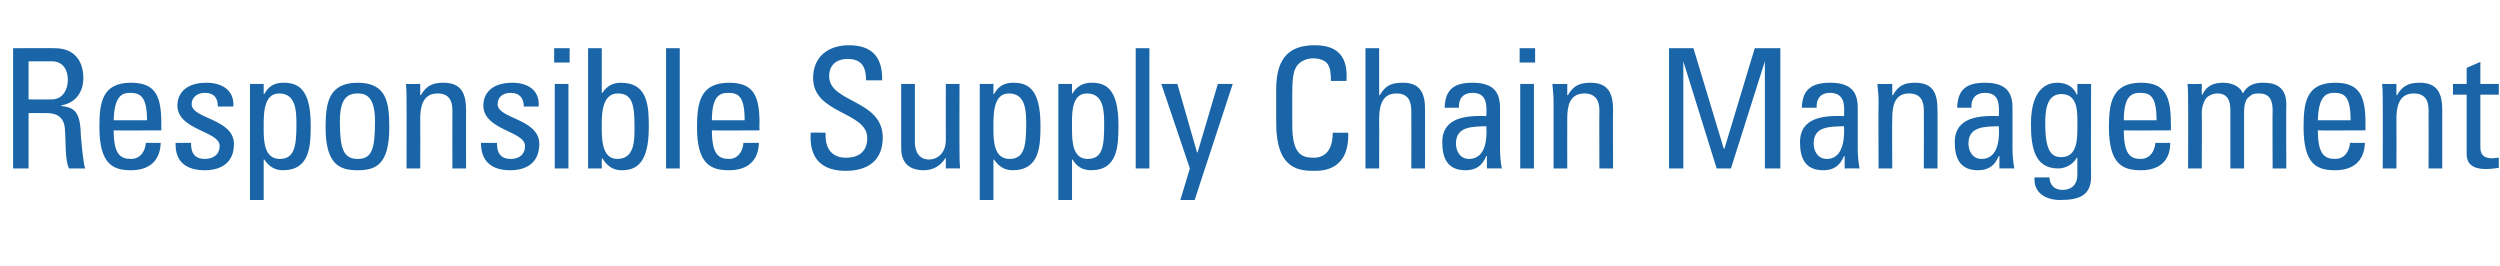 <?xml version="1.0" standalone="no"?><!DOCTYPE svg PUBLIC "-//W3C//DTD SVG 1.1//EN" "http://www.w3.org/Graphics/SVG/1.1/DTD/svg11.dtd"><svg xmlns="http://www.w3.org/2000/svg" version="1.1" width="420px" height="44.7px" viewBox="0 -8 420 44.7" style="top:-8px"><desc>Responsible Supply Chain Management</desc><defs/><g id="Polygon85132"><path d="m4.8 8.7c0 0 3.85.04 3.9 0c1.8 0 2.7-1.6 2.7-3.3c0-1.5-.7-3.1-2.7-3.1c-.02 0-3.9 0-3.9 0l0 6.4zm0 2.3l0 9.3l-2.6 0l0-20.2c0 0 6.98-.04 7 0c3.6 0 4.8 2.5 4.8 5c0 2.4-1.3 4.2-3.7 4.6c0 0 0 .1 0 .1c2.4.3 3.2 1.1 3.3 5.2c.1.8.3 4 .7 5.3c0 0-2.7 0-2.7 0c-.7-1.4-.5-4.1-.7-6.7c-.2-2.5-2.2-2.6-3.1-2.6c.01-.02-3 0-3 0zm19.9 1.2c0-4.1-1.2-4.6-2.9-4.6c-1.4 0-2.6.7-2.7 4.6c0 0 5.6 0 5.6 0zm-5.6 1.7c0 4 1.1 4.8 2.9 4.8c1.6 0 2.4-1.3 2.5-2.7c0 0 2.5 0 2.5 0c-.1 3.1-2 4.6-5 4.6c-2.9 0-5.3-.9-5.3-7.2c0-4.1.4-7.5 5.3-7.5c4.1 0 5.1 2.2 5.1 6.8c-.01.04 0 1.2 0 1.2c0 0-7.96.04-8 0zm15.3 6.7c-3.1 0-5-1.4-4.9-4.6c0 0 2.6 0 2.6 0c0 .8 0 2.7 2.3 2.7c1.4 0 2.5-.7 2.5-2.2c0-2.5-7.1-2.6-7.1-6.8c0-1.5.9-3.8 4.9-3.8c2.5 0 4.7 1.2 4.5 4c0 0-2.6 0-2.6 0c0-1.5-.7-2.3-2.2-2.3c-1.2 0-2.2.7-2.2 1.9c0 2.5 7.1 2.4 7.1 6.7c0 3.1-2.1 4.4-4.9 4.4zm15.4-7.6c0-2.2 0-5.3-2.9-5.3c-2.8 0-2.6 3.9-2.6 6.1c0 1.9.1 4.9 2.7 4.9c2.4 0 2.8-2 2.8-5.7zm-5.5-5.2c0 0 .07.01.1 0c.7-1.3 1.7-1.9 3.2-1.9c2.3 0 4.6.8 4.6 7.1c0 3.5-.1 7.6-4.7 7.6c-1.3 0-2.3-.6-3.1-1.8c-.01.04-.1 0-.1 0l0 6.8l-2.3 0l0-19.5l2.3 0l0 1.7zm18.7 4.6c0-3.8-1.2-4.7-2.9-4.7c-1.8 0-3 .9-3 4.7c0 4.6.6 6.3 3 6.3c2.4 0 2.9-1.7 2.9-6.3zm-8.3 1c0-4.1.5-7.5 5.4-7.5c4.9 0 5.3 3.4 5.3 7.5c0 6.3-2.3 7.2-5.3 7.2c-3 0-5.4-.9-5.4-7.2zm21.3 6.9c0 0-.01-9.83 0-9.8c0-1.5-.5-2.8-2.5-2.8c-2.5 0-2.9 2.3-2.9 4.2c.02 0 0 8.4 0 8.4l-2.3 0c0 0 .02-11.23 0-11.2c0-1 0-2-.1-3c-.02.03 2.4 0 2.4 0l0 1.9c0 0 .13-.05.1 0c.9-1.6 2-2.1 3.8-2.1c3 0 3.8 1.8 3.8 4.6c-.01-.03 0 9.8 0 9.8l-2.3 0zm9.7.3c-3 0-4.9-1.4-4.9-4.6c0 0 2.7 0 2.7 0c0 .8 0 2.7 2.3 2.7c1.4 0 2.4-.7 2.4-2.2c0-2.5-7-2.6-7-6.8c0-1.5.9-3.8 4.9-3.8c2.5 0 4.6 1.2 4.4 4c0 0-2.5 0-2.5 0c0-1.5-.8-2.3-2.2-2.3c-1.3 0-2.2.7-2.2 1.9c0 2.5 7 2.4 7 6.7c0 3.1-2.1 4.4-4.9 4.4zm9.8-.3l-2.3 0l0-14.2l2.3 0l0 14.2zm-2.4-20.2l2.6 0l0 2.4l-2.6 0l0-2.4zm10.6 18.6c2.9 0 2.9-3.1 2.9-5.2c0-3.8-.3-5.8-2.8-5.8c-2.5 0-2.7 3.1-2.7 4.9c0 2.2-.2 6.1 2.6 6.1zm-2.6 1.6l-2.3 0l0-20.2l2.3 0l0 7.5c0 0 .13-.04.1 0c.8-1.2 1.8-1.7 3.1-1.7c4.6 0 4.7 4 4.7 7.5c0 6.3-2.3 7.2-4.6 7.2c-1.4 0-2.4-.7-3.2-2c0-.01-.1 0-.1 0l0 1.7zm13.1 0l-2.3 0l0-20.2l2.3 0l0 20.2zm10.9-8.1c0-4.1-1.1-4.6-2.8-4.6c-1.5 0-2.7.7-2.7 4.6c0 0 5.5 0 5.5 0zm-5.5 1.7c0 4 1.1 4.8 2.9 4.8c1.5 0 2.3-1.3 2.4-2.7c0 0 2.6 0 2.6 0c-.1 3.1-2 4.6-5 4.6c-3 0-5.4-.9-5.4-7.2c0-4.1.5-7.5 5.4-7.5c4.1 0 5.1 2.2 5.1 6.8c-.04.04 0 1.2 0 1.2c0 0-7.99.04-8 0zm19.1.4c0 0 .01.54 0 .5c0 2.8 1.7 3.7 3.4 3.7c2 0 3.6-.9 3.6-3.3c0-4.5-9.1-4-9.1-10.1c0-3.6 2.6-5.5 6-5.5c3.7 0 5.7 1.8 5.6 5.9c0 0-2.7 0-2.7 0c0-2.2-.7-3.6-3.1-3.6c-1.6 0-3.1.8-3.1 2.9c0 4.5 9 3.9 9 10.3c0 4.2-2.9 5.6-6.2 5.6c-6 0-6-4.5-5.9-6.4c-.04-.05 2.5 0 2.5 0zm20.2-8.2l2.3 0c0 0-.03 11.23 0 11.2c0 1 0 2 .1 3c.01-.03-2.4 0-2.4 0l0-1.7c0 0-.11-.04-.1 0c-.8 1.3-2.1 2-3.6 2c-2.5 0-3.8-1.3-3.8-3.7c0 .01 0-10.8 0-10.8l2.3 0c0 0 0 9.83 0 9.8c0 1.7.8 2.9 2.4 2.9c1.2 0 2.8-.9 2.8-3.3c-.02.01 0-9.4 0-9.4zm13.5 6.9c0-2.2 0-5.3-2.9-5.3c-2.8 0-2.6 3.9-2.6 6.1c0 1.9.1 4.9 2.7 4.9c2.4 0 2.8-2 2.8-5.7zm-5.5-5.2c0 0 .06.01.1 0c.7-1.3 1.7-1.9 3.2-1.9c2.3 0 4.6.8 4.6 7.1c0 3.5-.1 7.6-4.7 7.6c-1.3 0-2.3-.6-3.1-1.8c-.01.04-.1 0-.1 0l0 6.8l-2.3 0l0-19.5l2.3 0l0 1.7zm18.6 5.2c0-2.2 0-5.3-2.9-5.3c-2.8 0-2.5 3.9-2.5 6.1c0 1.9.1 4.9 2.6 4.9c2.5 0 2.8-2 2.8-5.7zm-5.4-5.2c0 0 .03.01 0 0c.8-1.3 1.8-1.9 3.3-1.9c2.2 0 4.5.8 4.5 7.1c0 3.5-.1 7.6-4.6 7.6c-1.4 0-2.4-.6-3.1-1.8c-.04.04-.1 0-.1 0l0 6.8l-2.3 0l0-19.5l2.3 0l0 1.7zm13 12.5l-2.3 0l0-20.2l2.3 0l0 20.2zm8-2.7l.1 0l3.4-11.5l2.5 0l-6.4 19.5l-2.4 0l1.6-5.3l-4.8-14.2l2.7 0l3.3 11.5zm22.5-12c0-1.1-.1-2.3-.6-2.9c-.5-.7-1.7-.9-2.3-.9c-2.1 0-2.9 1.3-3 1.6c-.1.2-.6.7-.6 4.2c0 0 0 5.4 0 5.4c0 4.9 1.6 5.5 3.6 5.5c.8 0 3.2-.2 3.2-4.2c0 0 2.6 0 2.6 0c.2 6.4-4.4 6.4-5.7 6.4c-2.5 0-6.4-.2-6.4-8c0 0 0-5.7 0-5.7c0-5.7 2.6-7.4 6.5-7.4c4 0 5.6 2.1 5.3 6c0 0-2.6 0-2.6 0zm13.5 14.7c0 0 .03-9.6 0-9.6c0-1.7-.5-3-2.5-3c-2.3 0-2.9 1.9-2.9 4.3c.02-.04 0 8.3 0 8.3l-2.3 0l0-20.2l2.3 0l0 7.9c0 0 .13-.05.1 0c1-1.7 2-2.1 3.9-2.1c2.4 0 3.7 1.2 3.7 4.3c.02.05 0 10.1 0 10.1l-2.3 0zm7.5-4.2c0 1.3.7 2.6 2.2 2.6c1.4 0 3.2-.9 2.9-5.5c-2.1.1-5.1-.1-5.1 2.9zm5.2 2.1c0 0-.07.03-.1 0c-.7 1.7-1.8 2.4-3.5 2.4c-3 0-3.9-2-3.9-4.7c0-4.3 4.2-4.5 7.4-4.4c.1-1.9.1-3.9-2.3-3.9c-1.6 0-2.4 1-2.3 2.5c0 0-2.4 0-2.4 0c.1-3.2 1.7-4.2 4.7-4.2c3.7 0 4.6 1.8 4.6 4.2c0 0 0 6.8 0 6.8c0 1.1.1 2.3.3 3.4c.01-.03-2.5 0-2.5 0l0-2.1zm7.9 2.1l-2.3 0l0-14.2l2.3 0l0 14.2zm-2.4-20.2l2.6 0l0 2.4l-2.6 0l0-2.4zm13.4 20.2c0 0-.04-9.83 0-9.8c0-1.5-.6-2.8-2.5-2.8c-2.6 0-2.9 2.3-2.9 4.2c-.02 0 0 8.4 0 8.4l-2.3 0c0 0-.01-11.23 0-11.2c0-1-.1-2-.2-3c.05.03 2.5 0 2.5 0l0 1.9c0 0 .09-.05.1 0c.9-1.6 2-2.1 3.8-2.1c3 0 3.8 1.8 3.8 4.6c-.05-.03 0 9.8 0 9.8l-2.3 0zm14.1 0l-2.4 0l0-20.2l4.1 0l5.1 16.9l.1 0l5.1-16.9l4.3 0l0 20.2l-2.6 0l0-18l0 0l-5.7 18l-2.4 0l-5.6-18l0 0l0 18zm21.9-4.2c0 1.3.7 2.6 2.2 2.6c1.4 0 3.1-.9 2.9-5.5c-2.2.1-5.1-.1-5.1 2.9zm5.2 2.1c0 0-.09.03-.1 0c-.7 1.7-1.8 2.4-3.5 2.4c-3 0-3.9-2-3.9-4.7c0-4.3 4.2-4.5 7.4-4.4c.1-1.9.1-3.9-2.4-3.9c-1.5 0-2.3 1-2.2 2.5c0 0-2.5 0-2.5 0c.1-3.2 1.8-4.2 4.8-4.2c3.7 0 4.6 1.8 4.6 4.2c0 0 0 6.8 0 6.8c0 1.1.1 2.3.3 3.4c-.01-.03-2.5 0-2.5 0l0-2.1zm13.3 2.1c0 0 .03-9.83 0-9.8c0-1.5-.5-2.8-2.5-2.8c-2.5 0-2.8 2.3-2.8 4.2c-.05 0 0 8.4 0 8.4l-2.3 0c0 0-.04-11.23 0-11.2c0-1-.1-2-.2-3c.02.03 2.5 0 2.5 0l0 1.9c0 0 .06-.05.1 0c.9-1.6 1.9-2.1 3.7-2.1c3.1 0 3.8 1.8 3.8 4.6c.02-.03 0 9.8 0 9.8l-2.3 0zm7.5-4.2c0 1.3.7 2.6 2.2 2.6c1.4 0 3.2-.9 2.9-5.5c-2.1.1-5.1-.1-5.1 2.9zm5.2 2.1c0 0-.06.03-.1 0c-.7 1.7-1.8 2.4-3.5 2.4c-3 0-3.9-2-3.9-4.7c0-4.3 4.2-4.5 7.4-4.4c.1-1.9.1-3.9-2.3-3.9c-1.6 0-2.4 1-2.3 2.5c0 0-2.4 0-2.4 0c.1-3.2 1.7-4.2 4.7-4.2c3.7 0 4.6 1.8 4.6 4.2c0 0 0 6.8 0 6.8c0 1.1.1 2.3.3 3.4c.01-.03-2.5 0-2.5 0l0-2.1zm10.4-10.4c-2.6 0-2.7 3.1-2.7 5c0 4.5 1 5.6 2.7 5.6c2.8 0 2.7-3.3 2.7-5.3c0-2.1.2-5.3-2.7-5.3zm2.7-1.7l2.3 0c0 0-.04 15.6 0 15.6c0 3.2-2.1 3.9-5.2 3.9c-2.4 0-4.5-1.2-4.3-3.8c0 0 2.5 0 2.5 0c.1 1.4.9 2.1 2.2 2.1c1.6 0 2.5-1 2.5-2.5c-.03.05 0-2.9 0-2.9c0 0-.12.01-.1 0c-.6 1.1-1.9 1.8-3.1 1.8c-3.9 0-4.6-3.3-4.6-7.5c0-6.5 3.3-6.9 4.4-6.9c1.5 0 2.7.6 3.3 2c.01-.03.1 0 .1 0l0-1.8zm13.3 6.1c0-4.1-1.1-4.6-2.8-4.6c-1.5 0-2.7.7-2.7 4.6c0 0 5.5 0 5.5 0zm-5.5 1.7c0 4 1.1 4.8 2.8 4.8c1.6 0 2.4-1.3 2.5-2.7c0 0 2.5 0 2.5 0c0 3.1-1.9 4.6-4.9 4.6c-3 0-5.4-.9-5.4-7.2c0-4.1.5-7.5 5.4-7.5c4 0 5 2.2 5 6.8c.05.04 0 1.2 0 1.2c0 0-7.91.04-7.9 0zm17.9 6.4c0 0 0-9.83 0-9.8c0-1.5-.4-2.8-2.2-2.8c-.7 0-1.7.4-2 1c-.4.7-.6 1.5-.6 2.1c.04-.05 0 9.5 0 9.5l-2.3 0c0 0 .04-11.23 0-11.2c0-1 0-2-.1-3c0 .03 2.4 0 2.4 0l0 1.8c0 0 .1 0 .1 0c.7-1.5 1.9-2 3.5-2c1.3 0 2.8.5 3.3 1.8c.8-1.5 2.1-1.8 3.4-1.8c1.5 0 3.9.3 3.9 3.6c-.05.02 0 10.8 0 10.8l-2.3 0c0 0-.04-9.83 0-9.8c0-1.5-.4-2.8-2.3-2.8c-.9 0-1.1.1-1.7.6c-.7.5-.8 1.9-.8 2.5c0-.05 0 9.5 0 9.5l-2.3 0zm20.2-8.1c0-4.1-1.1-4.6-2.8-4.6c-1.4 0-2.6.7-2.7 4.6c0 0 5.5 0 5.5 0zm-5.5 1.7c0 4 1.1 4.8 2.9 4.8c1.6 0 2.4-1.3 2.5-2.7c0 0 2.5 0 2.5 0c-.1 3.1-2 4.6-5 4.6c-3 0-5.3-.9-5.3-7.2c0-4.1.4-7.5 5.3-7.5c4.1 0 5.1 2.2 5.1 6.8c-.02.04 0 1.2 0 1.2c0 0-7.97.04-8 0zm18.6 6.4c0 0 .01-9.83 0-9.8c0-1.5-.5-2.8-2.5-2.8c-2.5 0-2.9 2.3-2.9 4.2c.03 0 0 8.4 0 8.4l-2.3 0c0 0 .03-11.23 0-11.2c0-1 0-2-.1-3c-.01.03 2.4 0 2.4 0l0 1.9c0 0 .14-.05.1 0c.9-1.6 2-2.1 3.8-2.1c3 0 3.8 1.8 3.8 4.6c0-.03 0 9.8 0 9.8l-2.3 0zm6.4-14.2l0-2.7l2.3-1l0 3.7l3.1 0l0 1.8l-3.1 0c0 0 0 8.62 0 8.6c0 .9 0 2.1 2.1 2.1c.2 0 .5-.1 1-.1c0 0 0 1.7 0 1.7c-.7.1-1.5.2-2.2.2c-2.2 0-3.2-.9-3.2-2.5c0 .02 0-10 0-10l-2.3 0l0-1.8l2.3 0z" stroke="none" fill="#1965a7"/></g></svg>